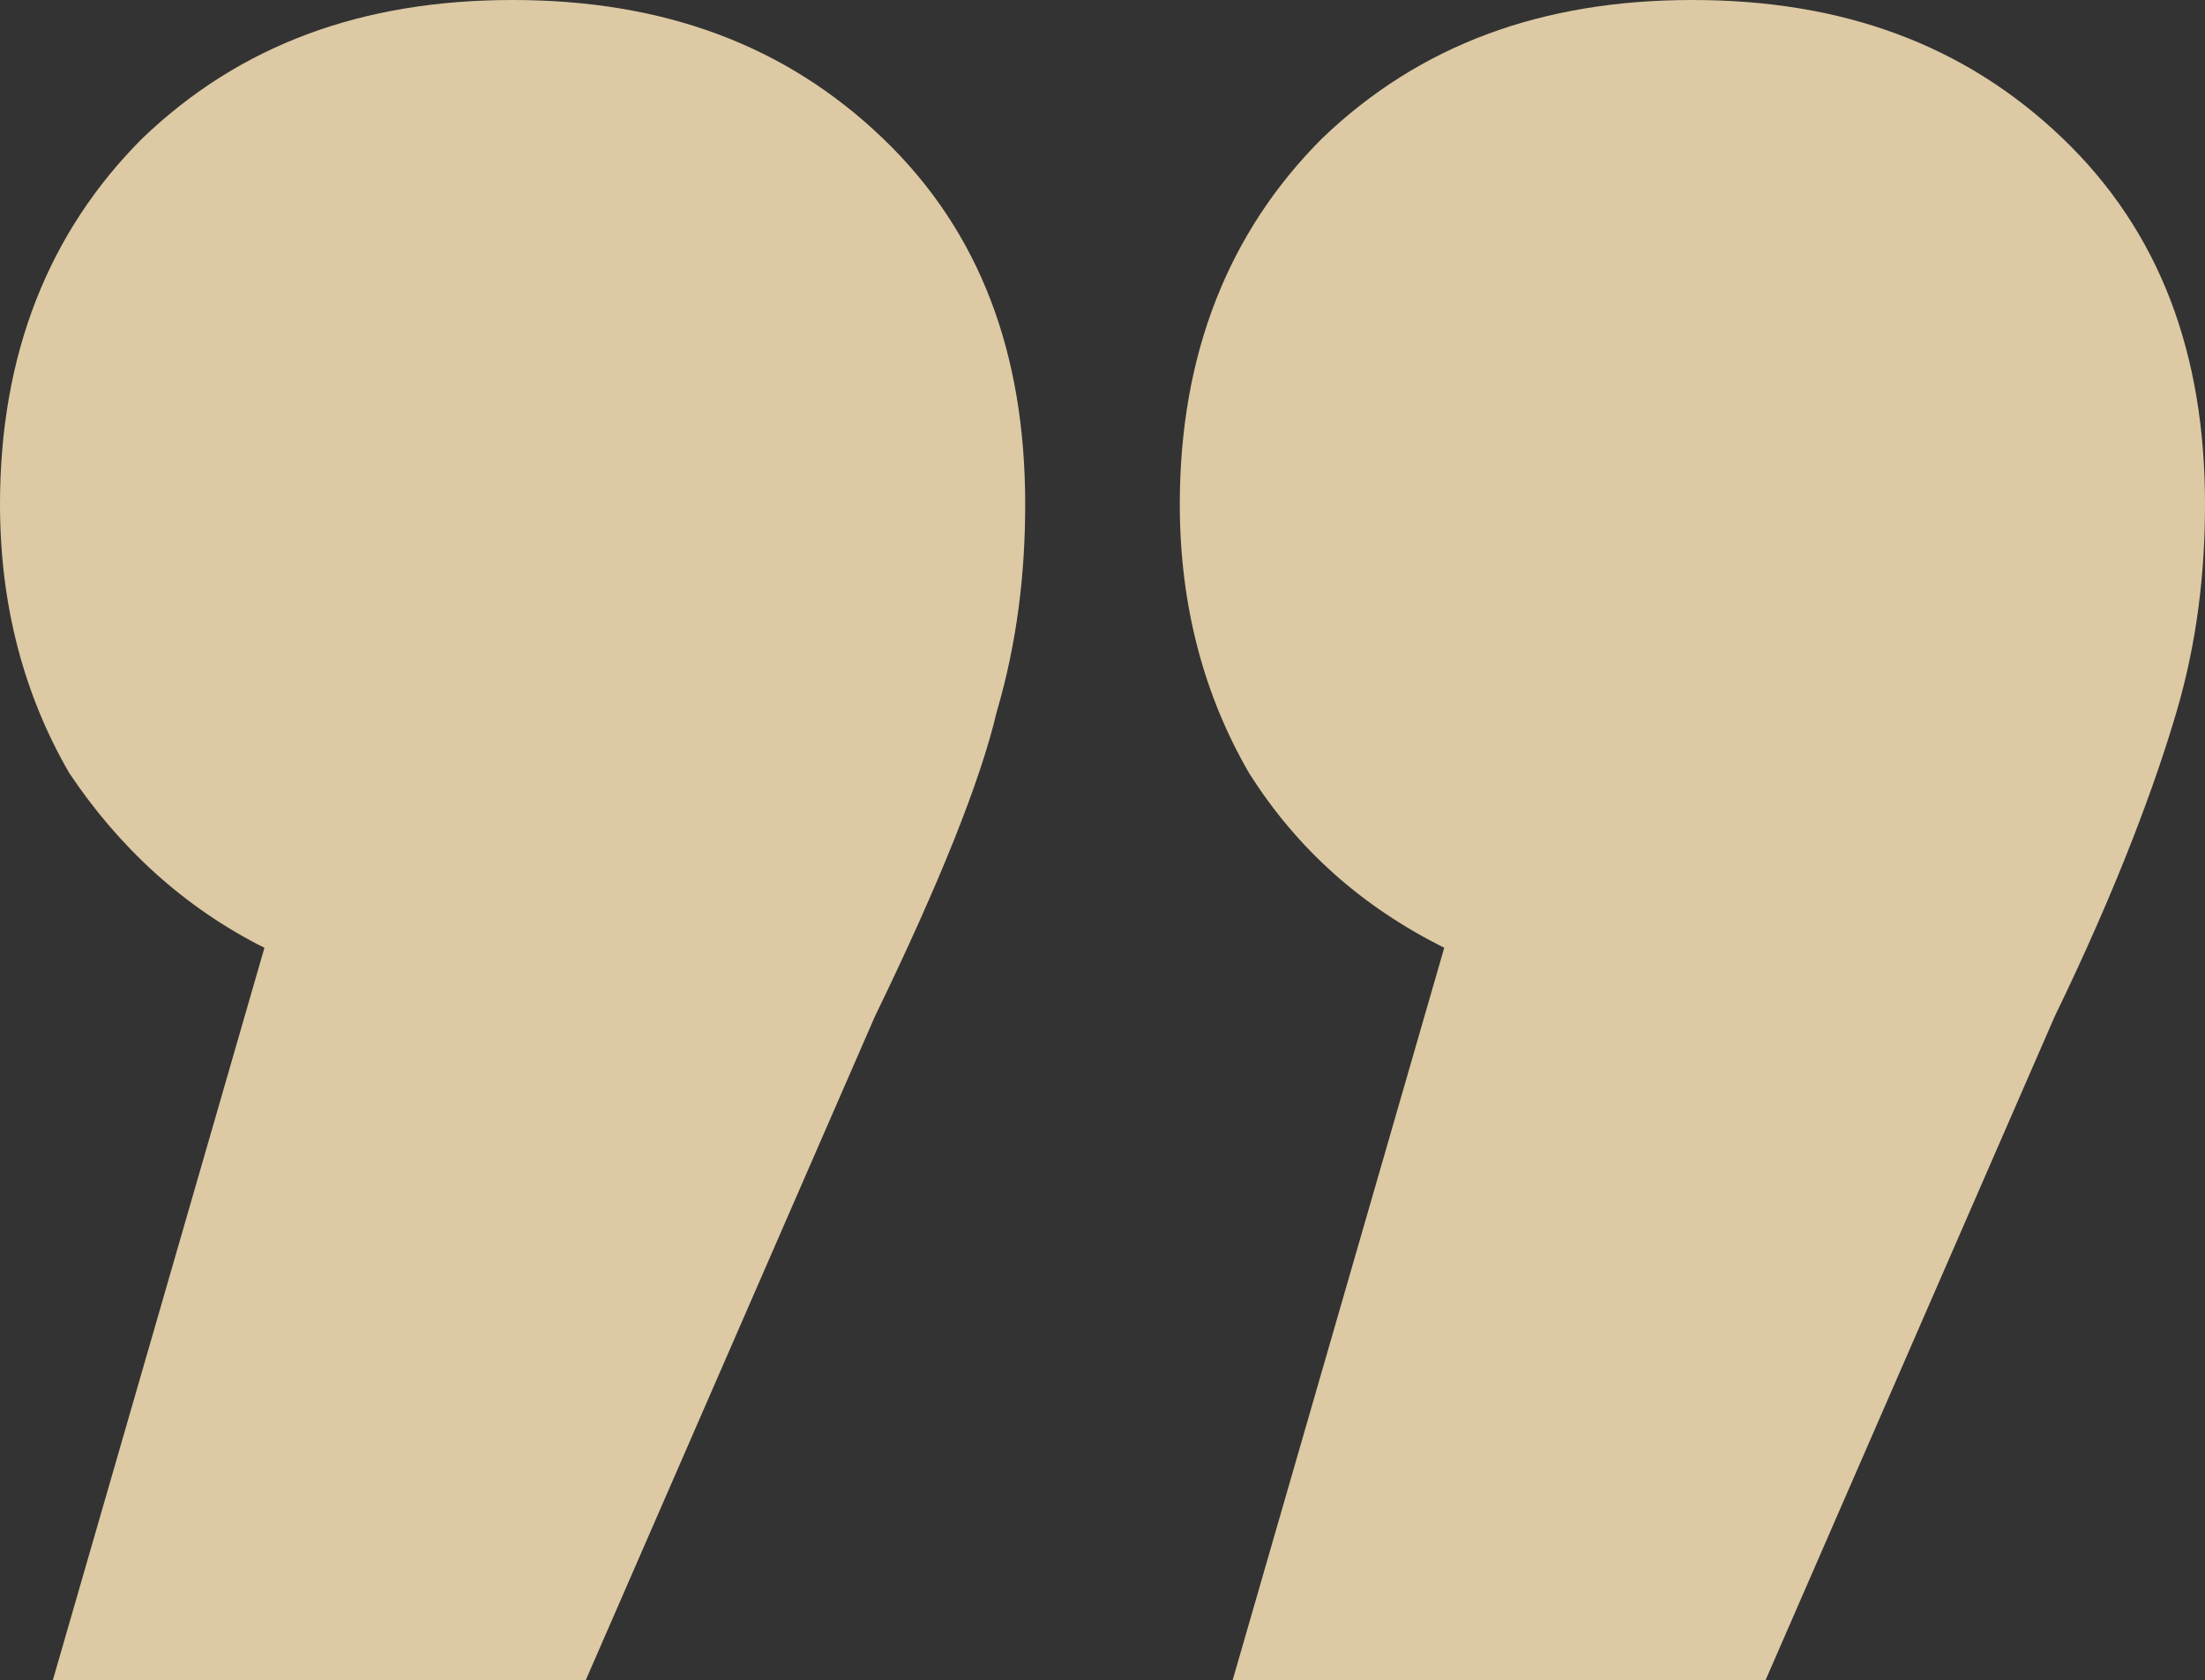 <?xml version="1.0" encoding="utf-8"?>
<!-- Generator: Adobe Illustrator 26.5.0, SVG Export Plug-In . SVG Version: 6.00 Build 0)  -->
<svg version="1.1" id="Capa_2_00000176001908844830600750000007484222741407067049_"
	 xmlns="http://www.w3.org/2000/svg" xmlns:xlink="http://www.w3.org/1999/xlink" x="0px" y="0px" viewBox="0 0 54.2 41.3"
	 style="enable-background:new 0 0 54.2 41.3;" xml:space="preserve">
<rect x="0" y="0" width="54.2" height="41.3" fill="#333333" stroke="none"/>
<style type="text/css">
	.st0{fill:#FFFFFF;}
	.st1{fill:#DDC9A3;}
</style>
<g>
	<path class="st0" d="M2017.2,719h739.2c8.1,0,14.7,6.6,14.7,14.7v502.2c0,8.1-6.6,14.7-14.7,14.7h-739.2c-8.1,0-14.7-6.6-14.7-14.7
		V733.7C2002.5,725.6,2009.1,719,2017.2,719z"/>
</g>
<path class="st1" d="M30.7,19c-1.1-1.9-1.7-4.1-1.7-6.6c0-3.7,1.2-6.7,3.5-9C34.9,1.1,37.9,0,41.6,0s6.7,1.1,9.1,3.4
	c2.4,2.3,3.5,5.3,3.5,9c0,1.7-0.2,3.4-0.7,5.1s-1.4,4.2-3,7.5l-7.1,16.3H30.3l5.2-18C33.5,22.3,31.9,20.9,30.7,19L30.7,19z M1.7,19
	C0.6,17.1,0,14.9,0,12.4c0-3.7,1.2-6.7,3.5-9C5.9,1.1,8.9,0,12.6,0s6.7,1.1,9.1,3.4s3.5,5.3,3.5,9c0,1.7-0.2,3.4-0.7,5.1
	c-0.4,1.7-1.4,4.2-3,7.5l-7.1,16.3H1.3l5.2-18C4.5,22.3,2.9,20.8,1.7,19z"/>
</svg>
